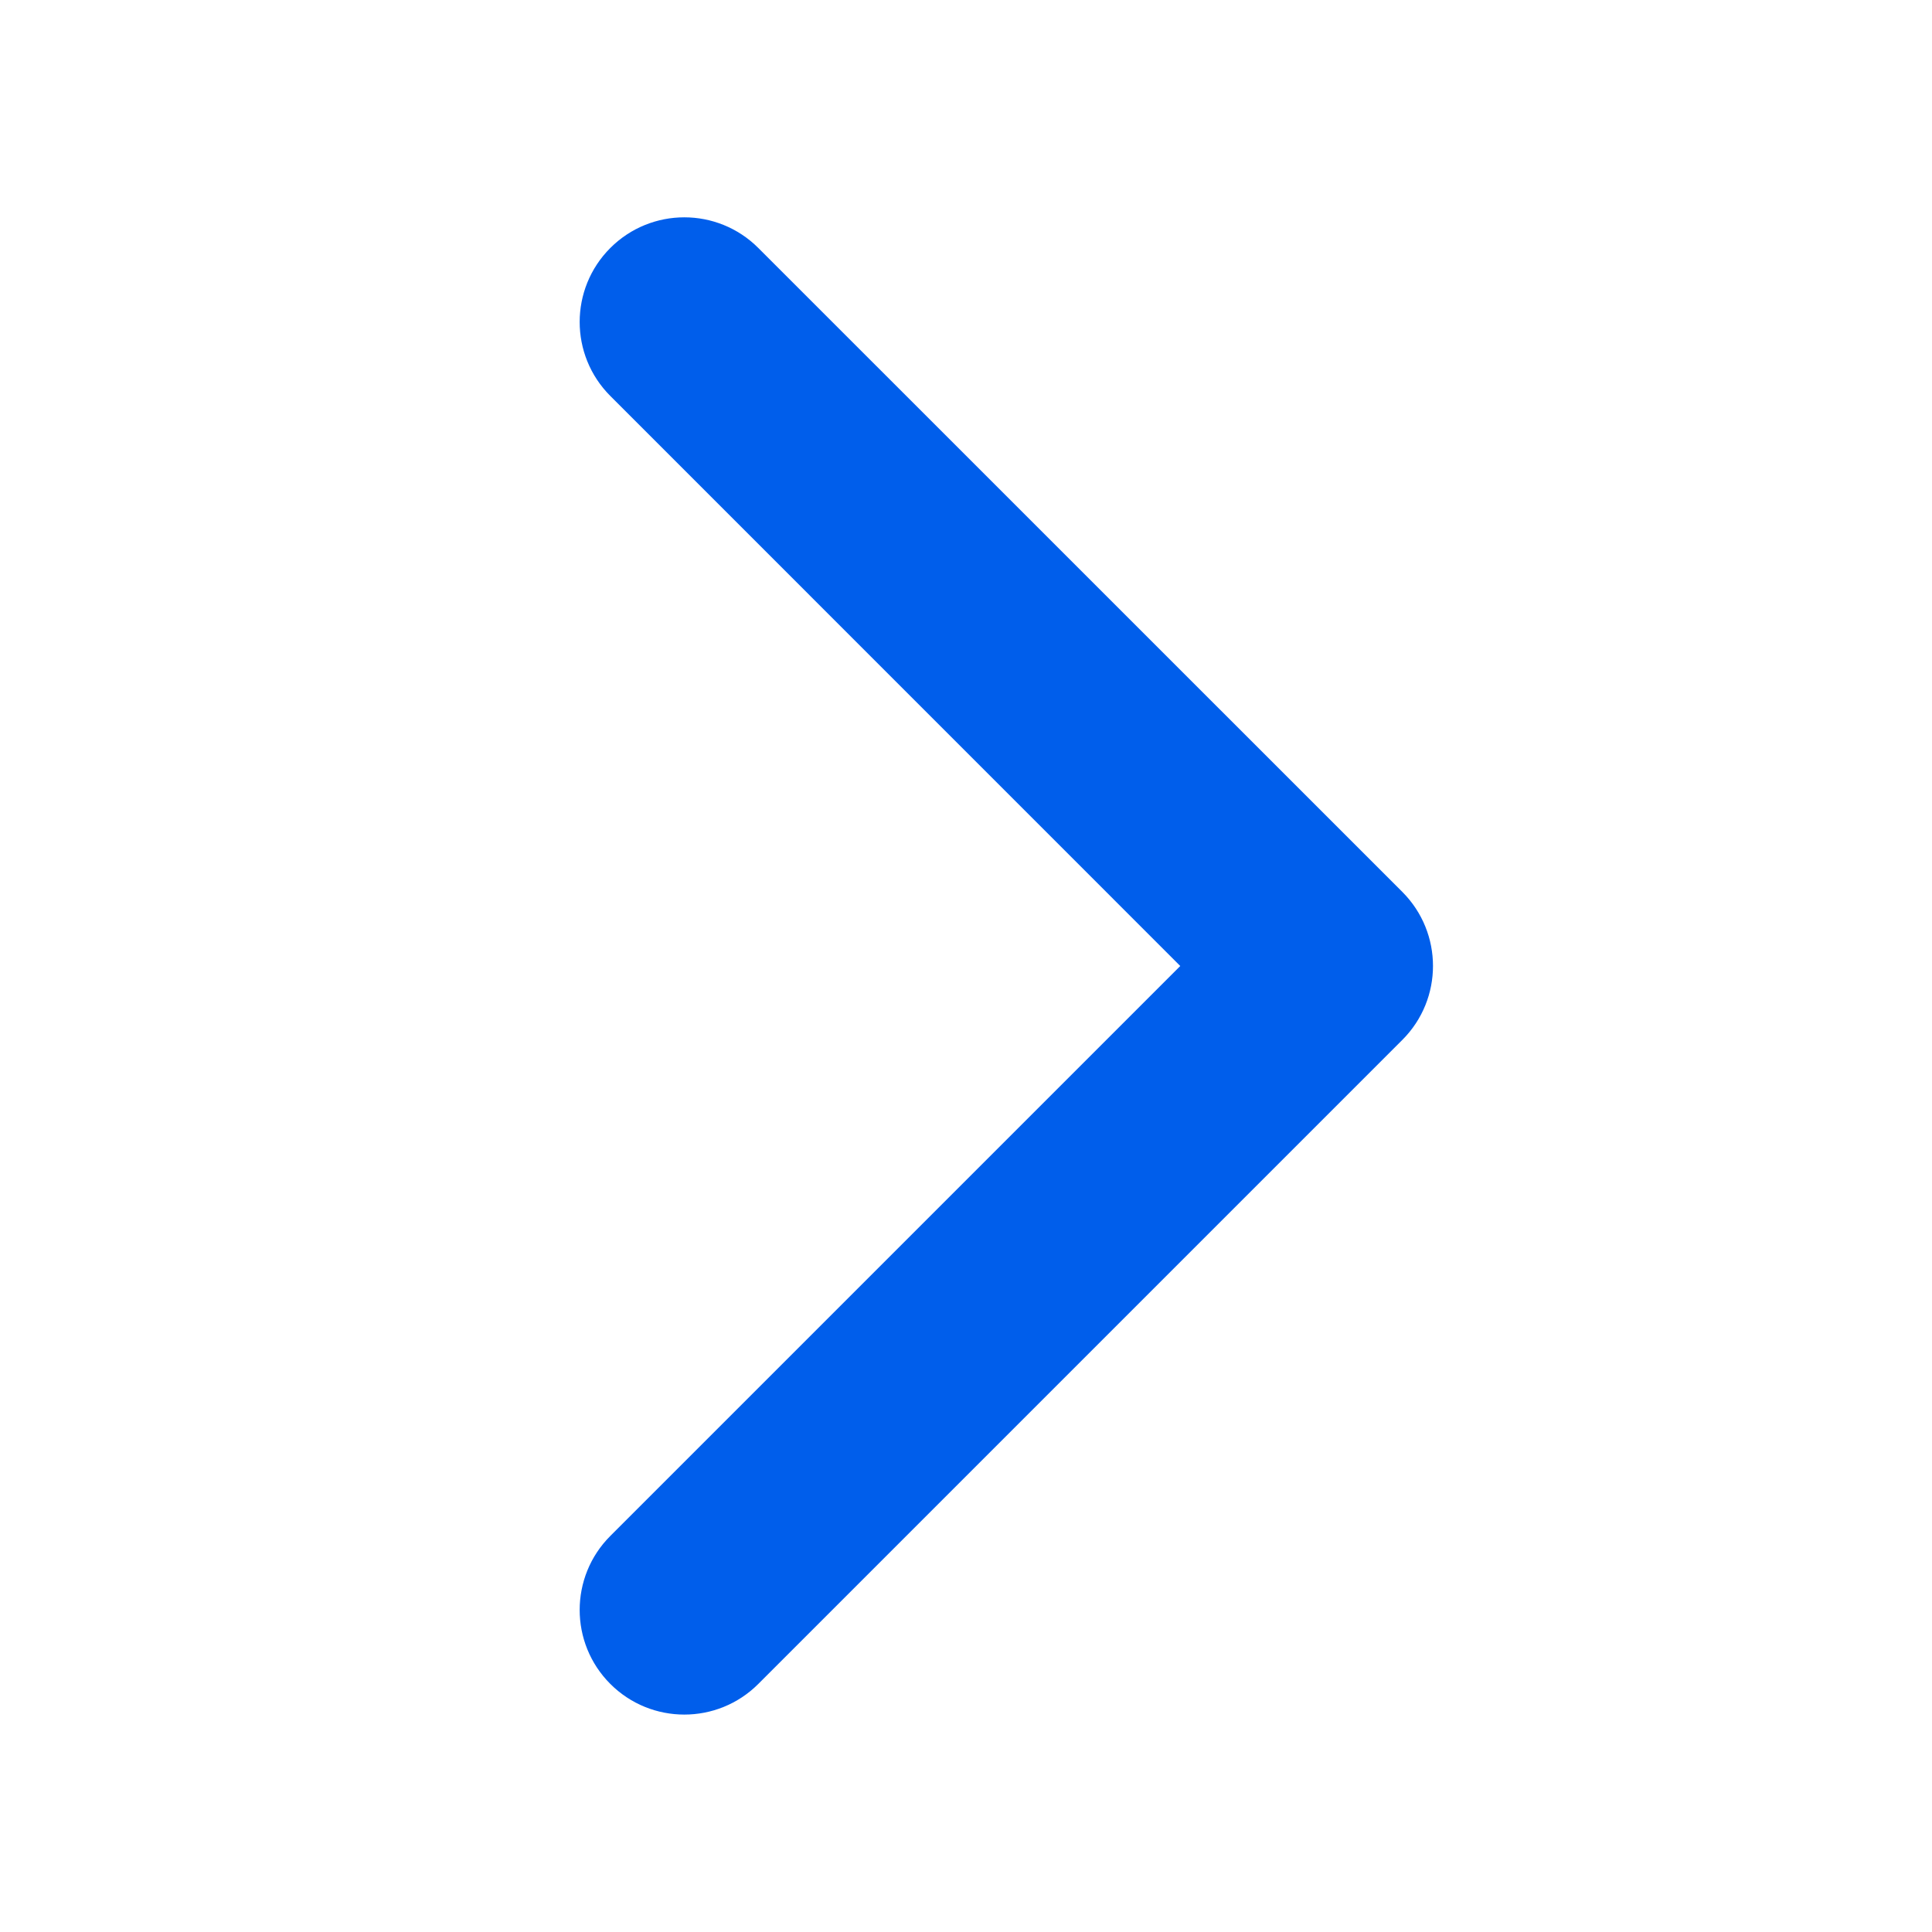 <svg width="20" height="20" viewBox="0 0 20 20" fill="none" xmlns="http://www.w3.org/2000/svg">
<path d="M6.318 2.567C5.895 2.99 5.895 3.676 6.318 4.099L12.218 10L6.318 15.9C5.895 16.323 5.895 17.009 6.318 17.432C6.741 17.855 7.427 17.855 7.85 17.432L14.517 10.765C14.94 10.342 14.94 9.657 14.517 9.233L7.85 2.567C7.427 2.144 6.741 2.144 6.318 2.567Z" fill="#005EEB"/>
</svg>
